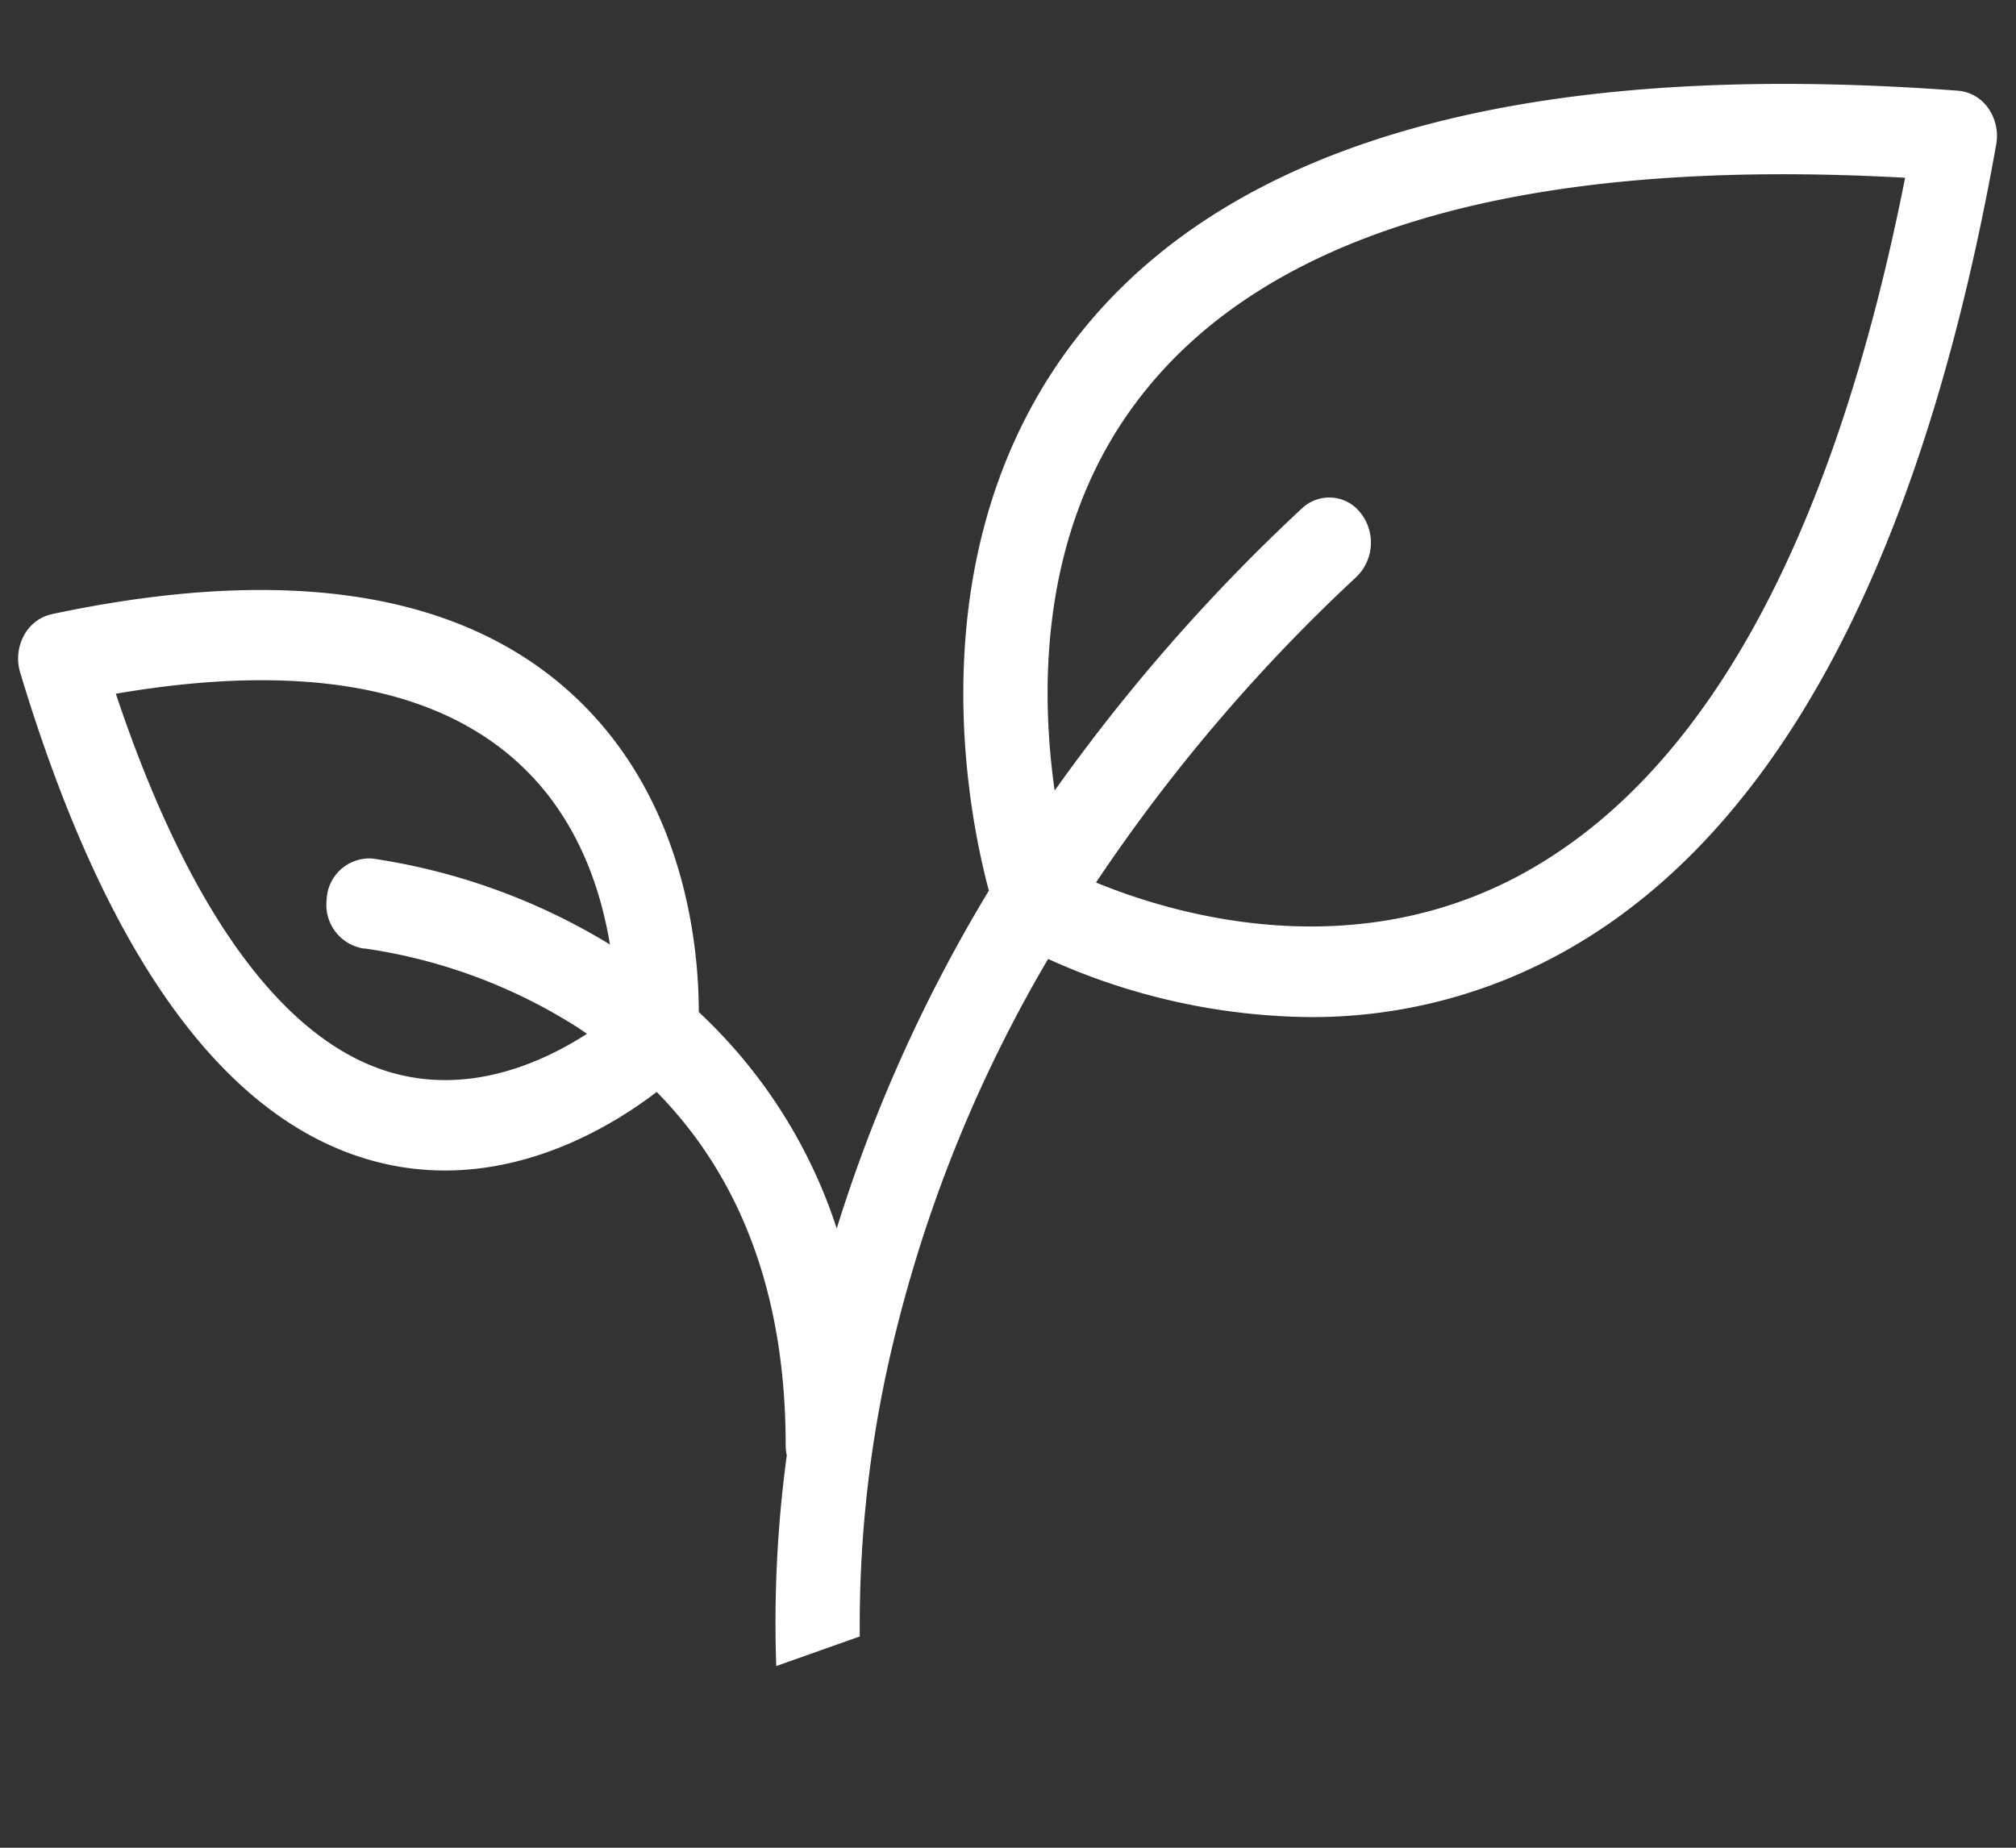 <svg id="Layer_1" data-name="Layer 1" xmlns="http://www.w3.org/2000/svg" viewBox="0 0 216 198"><rect x="0" y="0" width="216" height="198" fill="#333333" stroke="none"/><defs><style>.cls-1{fill:#fff;}</style></defs><title>rural2</title><path class="cls-1" d="M92.12,175.36a129.52,129.52,0,0,1,2.75-27.8,149.2,149.2,0,0,1,17.43-44.8h0a69.37,69.37,0,0,0,28,6.23,55.44,55.44,0,0,0,25.78-6.21c23.59-12.23,39.67-41.6,47.8-87.31a5.15,5.15,0,0,0-.85-3.87,4.39,4.39,0,0,0-3.24-1.88c-48.07-3.6-80.43,6.14-96.21,28.9-15,21.68-10,48-7.63,56.82a163.88,163.88,0,0,0-16.3,36.2,55,55,0,0,0-14.78-23.19c0-6.44-1.22-21.91-12.57-33.11-11.94-11.79-31-15-56.74-9.53a4.49,4.49,0,0,0-3,2.3,5.19,5.19,0,0,0-.4,3.95c9.08,30.14,21.68,47.71,37.43,52.23a29.18,29.18,0,0,0,8.08,1.14c10.14,0,18.48-5.19,22.69-8.42,9.17,9.33,13.82,22,13.82,37.88a5.12,5.12,0,0,0,.12,1.06,133.49,133.49,0,0,0-1.13,22.58M120.78,44.44c13.31-19.2,41.33-27.73,83.34-25.39-7.79,39.36-21.83,64.57-41.78,75-18.12,9.44-36.76,3.87-44.91.52a185.67,185.67,0,0,1,27.91-32.76,5.12,5.12,0,0,0,.45-6.83,4.25,4.25,0,0,0-6.31-.49A197.21,197.21,0,0,0,113,84.72c-1.48-10.38-1.66-26.67,7.78-40.28ZM39.09,101.64a57.85,57.85,0,0,1,22.74,8.42c.36.23.7.48,1.06.72-4.65,3-12.44,6.59-20.94,4.16-11.6-3.33-21.76-17.33-29.54-40.6,20.11-3.45,34.85-.73,43.84,8.09,5.78,5.67,8.15,13,9.1,18.78A67.81,67.81,0,0,0,39.9,92,4.58,4.58,0,0,0,35,96.39a4.74,4.74,0,0,0,4,5.26ZM93.16,189m0,0"/></svg>